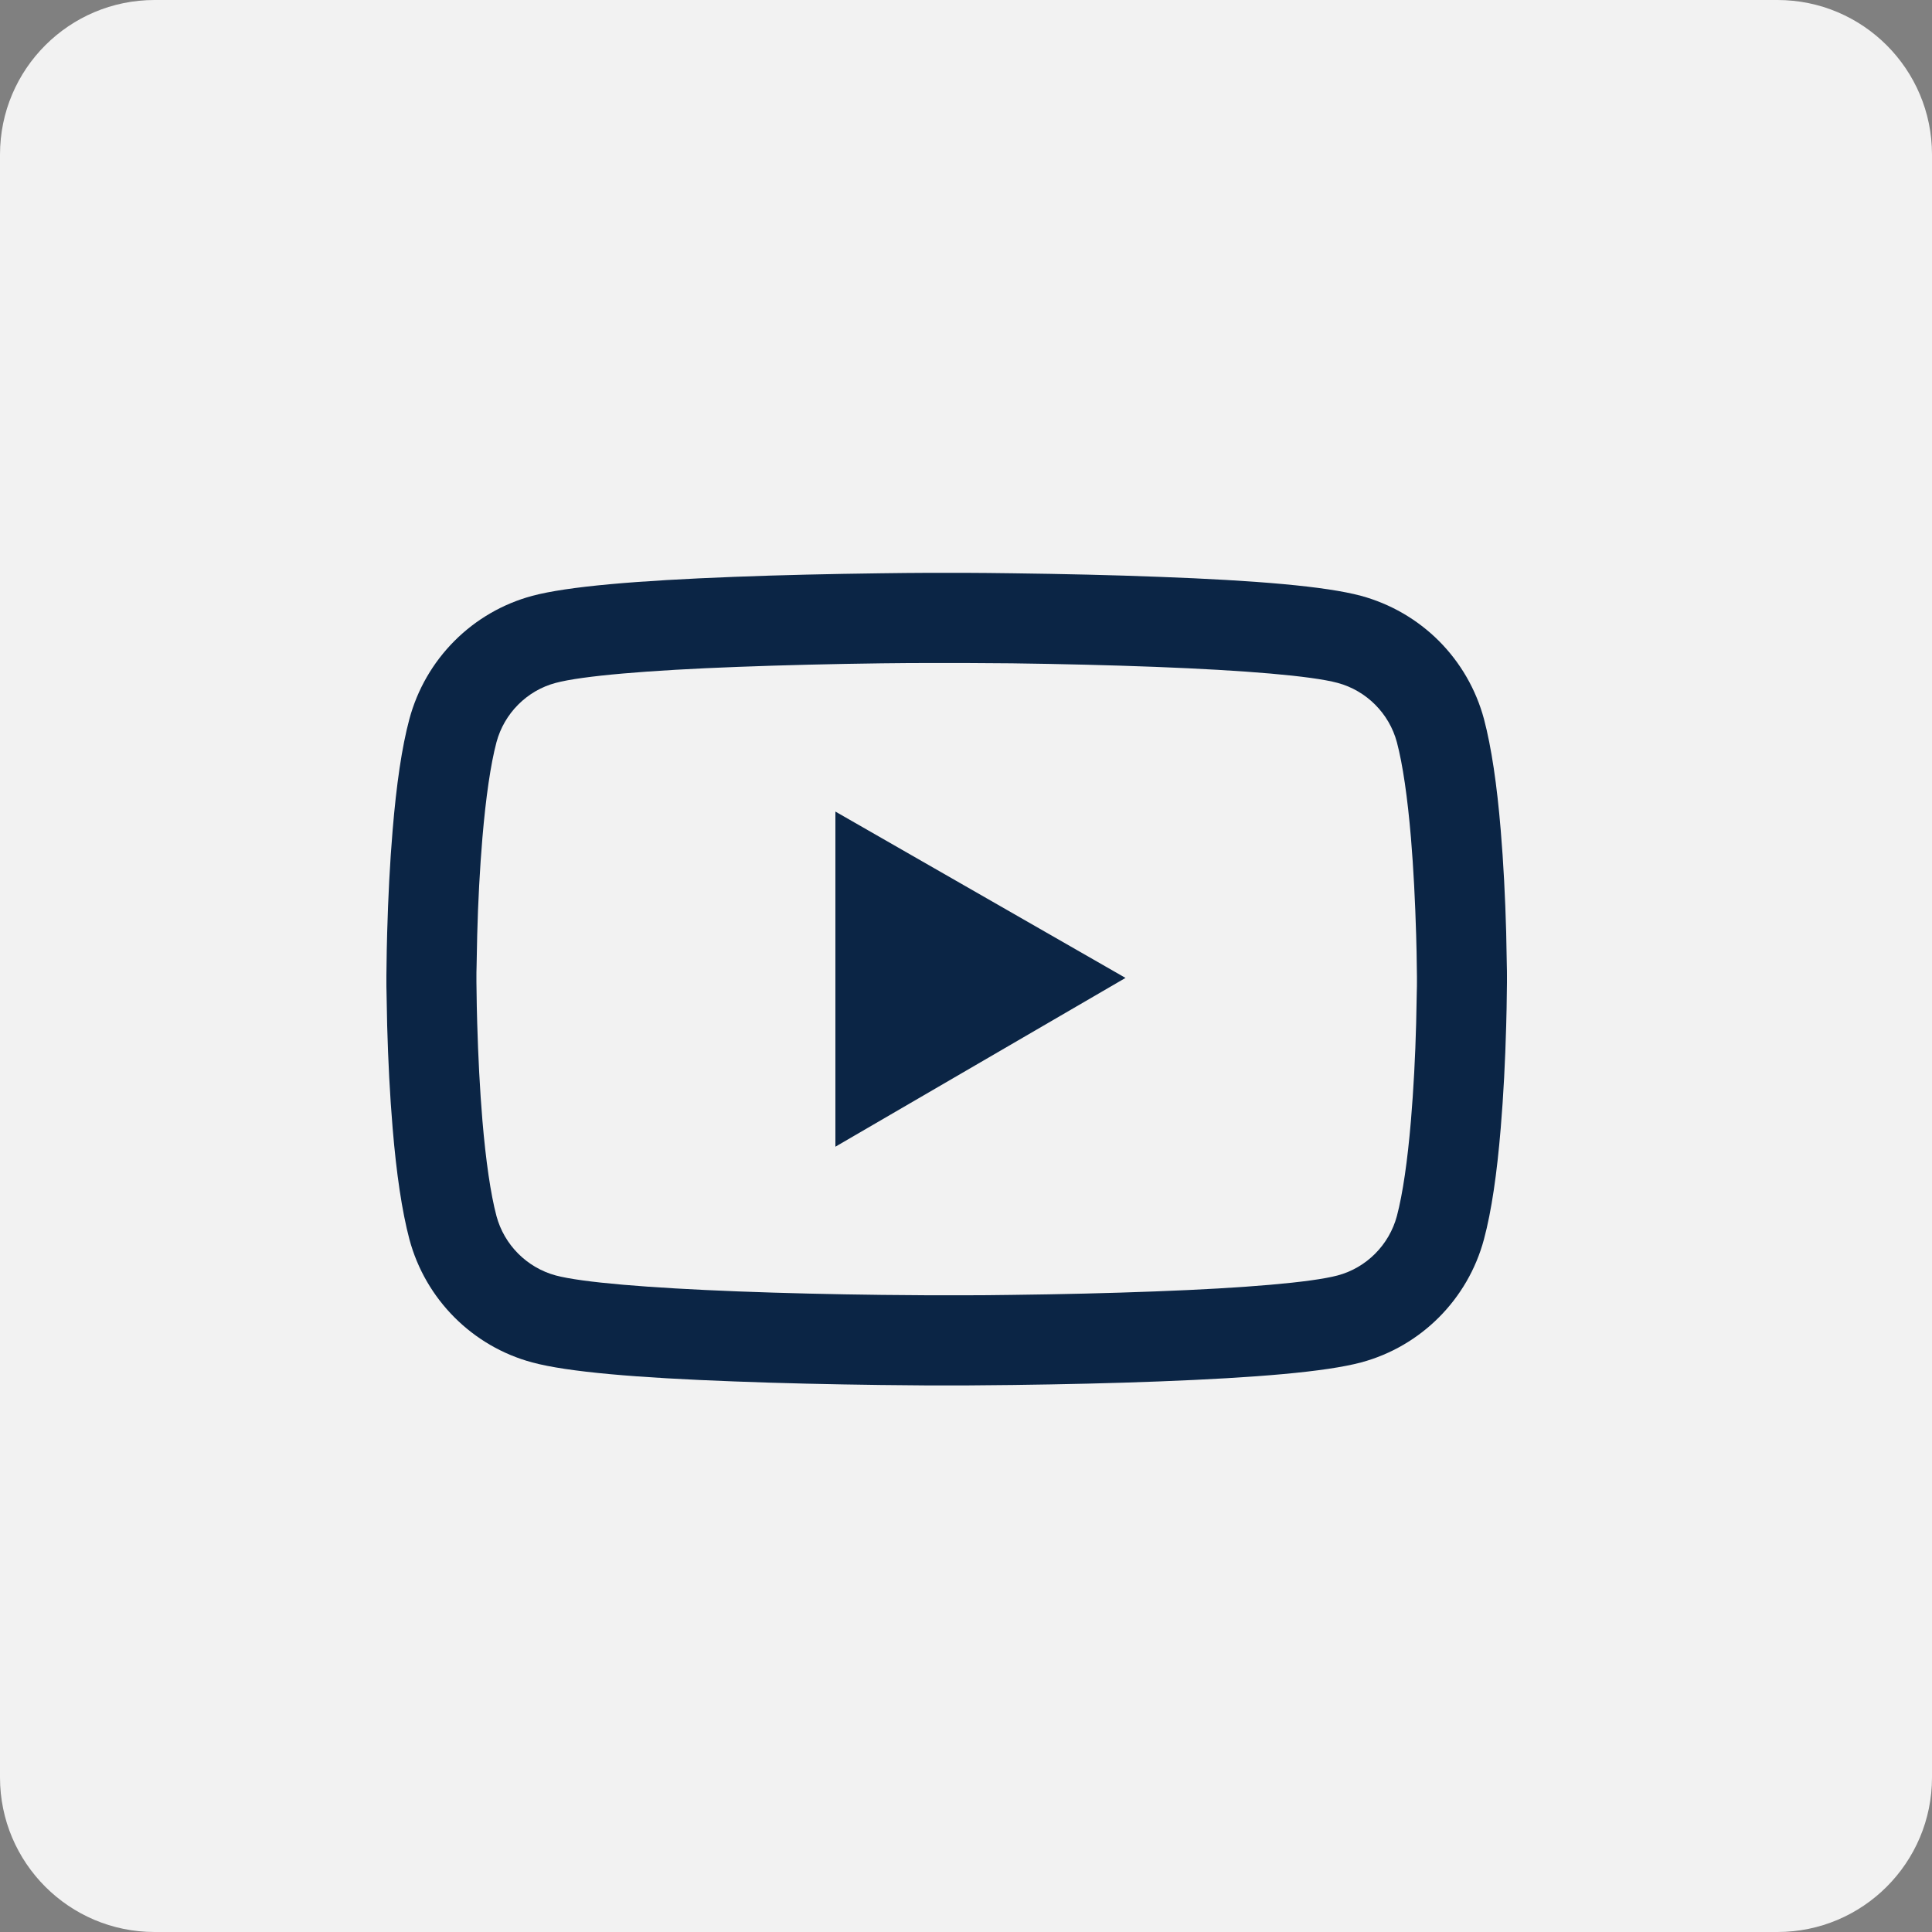 <svg xmlns="http://www.w3.org/2000/svg" width="30" height="30" viewBox="0 0 30 30" fill="none"><rect x="0" y="0" width="30" height="30" fill="#808080" stroke="none"/><path d="M0 2.4C0 1.075 1.075 0 2.4 0H27.6C28.925 0 30 1.075 30 2.4V27.6C30 28.925 28.925 30 27.6 30H2.4C1.075 30 0 28.925 0 27.6V2.4Z" fill="#F2F2F2"></path><path d="M23.4 15.15C23.4 15.107 23.4 15.058 23.398 15.002C23.396 14.845 23.392 14.668 23.388 14.48C23.373 13.938 23.346 13.398 23.303 12.889C23.245 12.188 23.159 11.604 23.043 11.165C22.92 10.707 22.679 10.289 22.344 9.953C22.009 9.618 21.591 9.376 21.134 9.252C20.584 9.104 19.508 9.013 17.994 8.957C17.273 8.929 16.502 8.912 15.731 8.902C15.461 8.898 15.211 8.896 14.986 8.895H14.415C14.189 8.896 13.939 8.898 13.669 8.902C12.898 8.912 12.127 8.929 11.406 8.957C9.892 9.015 8.814 9.106 8.266 9.252C7.808 9.375 7.391 9.617 7.056 9.953C6.721 10.289 6.48 10.707 6.357 11.165C6.239 11.604 6.155 12.188 6.097 12.889C6.054 13.398 6.027 13.938 6.012 14.48C6.006 14.668 6.004 14.845 6.002 15.002C6.002 15.058 6 15.107 6 15.15V15.258C6 15.301 6 15.35 6.002 15.406C6.004 15.563 6.008 15.74 6.012 15.928C6.027 16.47 6.054 17.01 6.097 17.519C6.155 18.22 6.241 18.804 6.357 19.243C6.606 20.174 7.336 20.907 8.266 21.156C8.814 21.304 9.892 21.395 11.406 21.451C12.127 21.479 12.898 21.496 13.669 21.506C13.939 21.509 14.189 21.512 14.415 21.513H14.986C15.211 21.512 15.461 21.509 15.731 21.506C16.502 21.496 17.273 21.479 17.994 21.451C19.508 21.393 20.586 21.302 21.134 21.156C22.064 20.907 22.794 20.175 23.043 19.243C23.161 18.804 23.245 18.22 23.303 17.519C23.346 17.01 23.373 16.47 23.388 15.928C23.394 15.74 23.396 15.563 23.398 15.406C23.398 15.35 23.4 15.301 23.4 15.258V15.15ZM22.002 15.251C22.002 15.291 22.002 15.336 22 15.389C21.998 15.54 21.994 15.707 21.99 15.887C21.977 16.404 21.949 16.921 21.909 17.4C21.856 18.026 21.782 18.538 21.691 18.882C21.571 19.331 21.217 19.686 20.771 19.805C20.363 19.913 19.335 20.001 17.939 20.053C17.232 20.08 16.471 20.098 15.712 20.107C15.446 20.111 15.199 20.113 14.978 20.113H14.422L13.688 20.107C12.929 20.098 12.17 20.08 11.461 20.053C10.065 19.999 9.035 19.913 8.629 19.805C8.183 19.684 7.829 19.331 7.709 18.882C7.618 18.538 7.544 18.026 7.491 17.4C7.451 16.921 7.425 16.404 7.41 15.887C7.404 15.707 7.402 15.538 7.4 15.389C7.4 15.336 7.398 15.289 7.398 15.251V15.157C7.398 15.117 7.398 15.072 7.4 15.02C7.402 14.868 7.406 14.701 7.41 14.52C7.423 14.004 7.451 13.487 7.491 13.008C7.544 12.382 7.618 11.87 7.709 11.526C7.829 11.077 8.183 10.722 8.629 10.604C9.037 10.495 10.065 10.407 11.461 10.355C12.168 10.328 12.929 10.31 13.688 10.3C13.954 10.297 14.201 10.295 14.422 10.295H14.978L15.712 10.3C16.471 10.31 17.23 10.328 17.939 10.355C19.335 10.409 20.365 10.495 20.771 10.604C21.217 10.724 21.571 11.077 21.691 11.526C21.782 11.87 21.856 12.382 21.909 13.008C21.949 13.487 21.975 14.004 21.99 14.52C21.996 14.701 21.998 14.87 22 15.02C22 15.072 22.002 15.118 22.002 15.157V15.251ZM12.972 17.806L17.477 15.185L12.972 12.602V17.806Z" fill="#0B2545"></path></svg>